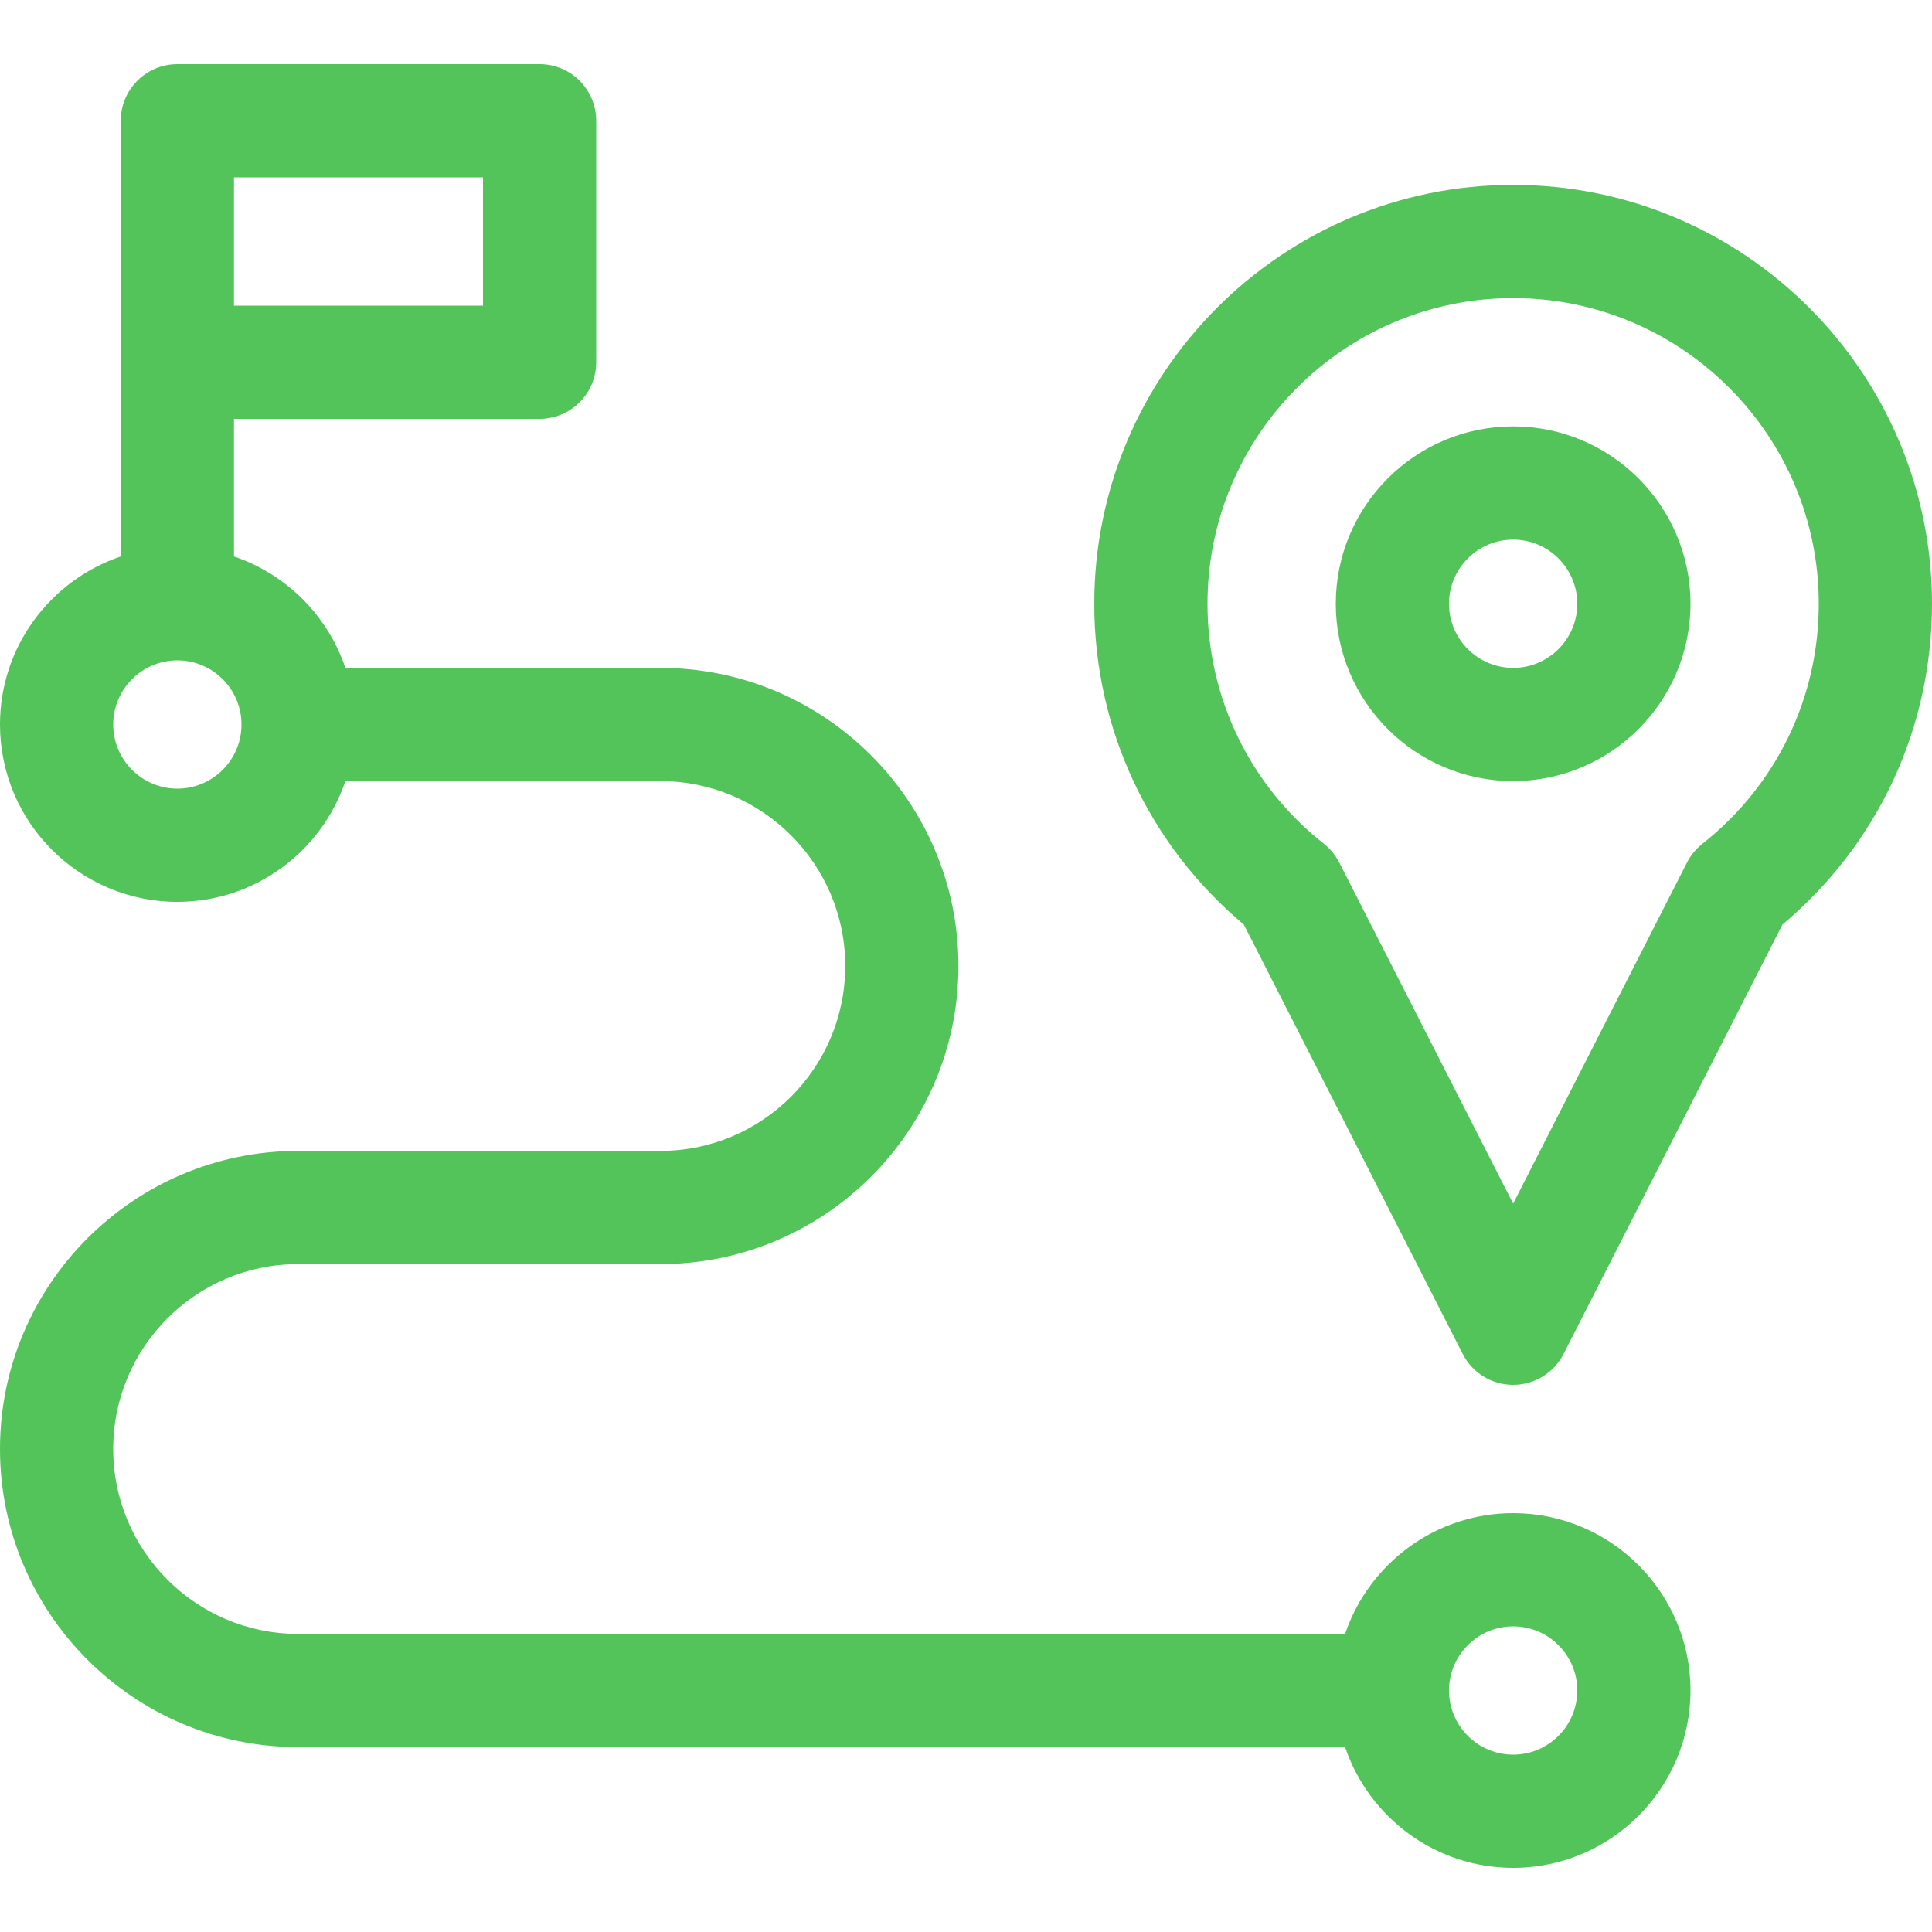 <svg width="40" height="40" viewBox="0 0 40 40" fill="none" xmlns="http://www.w3.org/2000/svg">
<path d="M31.328 31.328C29.713 31.328 28.34 32.377 27.849 33.828H6.172C4.061 33.828 2.344 32.111 2.344 30C2.344 27.889 4.061 26.172 6.172 26.172H13.672C17.075 26.172 19.844 23.403 19.844 20C19.844 16.597 17.075 13.828 13.672 13.828H7.151C6.785 12.745 5.927 11.887 4.844 11.521V8.672H11.172C11.819 8.672 12.344 8.147 12.344 7.5V2.5C12.344 1.853 11.819 1.328 11.172 1.328H3.672C3.025 1.328 2.5 1.853 2.5 2.5V7.5V11.521C1.048 12.011 0 13.385 0 15C0 17.025 1.647 18.672 3.672 18.672C5.287 18.672 6.661 17.623 7.151 16.172H13.672C15.783 16.172 17.5 17.889 17.5 20C17.5 22.111 15.783 23.828 13.672 23.828H6.172C2.769 23.828 0 26.597 0 30C0 33.403 2.769 36.172 6.172 36.172H27.849C28.34 37.623 29.713 38.672 31.328 38.672C33.353 38.672 35 37.025 35 35C35 32.975 33.353 31.328 31.328 31.328ZM4.844 3.672H10V6.328H4.844V3.672ZM3.672 16.328C2.94 16.328 2.344 15.732 2.344 15C2.344 14.268 2.94 13.672 3.672 13.672C4.404 13.672 5 14.268 5 15C5 15.732 4.404 16.328 3.672 16.328ZM31.328 36.328C30.596 36.328 30 35.732 30 35C30 34.268 30.596 33.672 31.328 33.672C32.06 33.672 32.656 34.268 32.656 35C32.656 35.732 32.06 36.328 31.328 36.328Z" fill="#52c459"/>
<path d="M31.328 8.828C29.303 8.828 27.656 10.475 27.656 12.5C27.656 14.525 29.303 16.172 31.328 16.172C33.353 16.172 35 14.525 35 12.5C35 10.475 33.353 8.828 31.328 8.828ZM31.328 13.828C30.596 13.828 30 13.232 30 12.5C30 11.768 30.596 11.172 31.328 11.172C32.06 11.172 32.656 11.768 32.656 12.5C32.656 13.232 32.06 13.828 31.328 13.828Z" fill="#52c459"/>
<path d="M31.328 3.828C26.546 3.828 22.656 7.718 22.656 12.5C22.656 15.082 23.781 17.488 25.752 19.142L30.284 28.032C30.484 28.425 30.887 28.672 31.328 28.672C31.769 28.672 32.172 28.425 32.372 28.032L36.904 19.142C38.875 17.488 40 15.082 40 12.5C40 7.718 36.11 3.828 31.328 3.828ZM35.246 17.47C35.113 17.575 35.005 17.707 34.928 17.857L31.328 24.92L27.728 17.857C27.651 17.707 27.543 17.575 27.41 17.47C25.878 16.26 25 14.449 25 12.5C25 9.011 27.839 6.172 31.328 6.172C34.818 6.172 37.656 9.011 37.656 12.5C37.656 14.449 36.778 16.26 35.246 17.47Z" fill="#52c459"/>
</svg>
